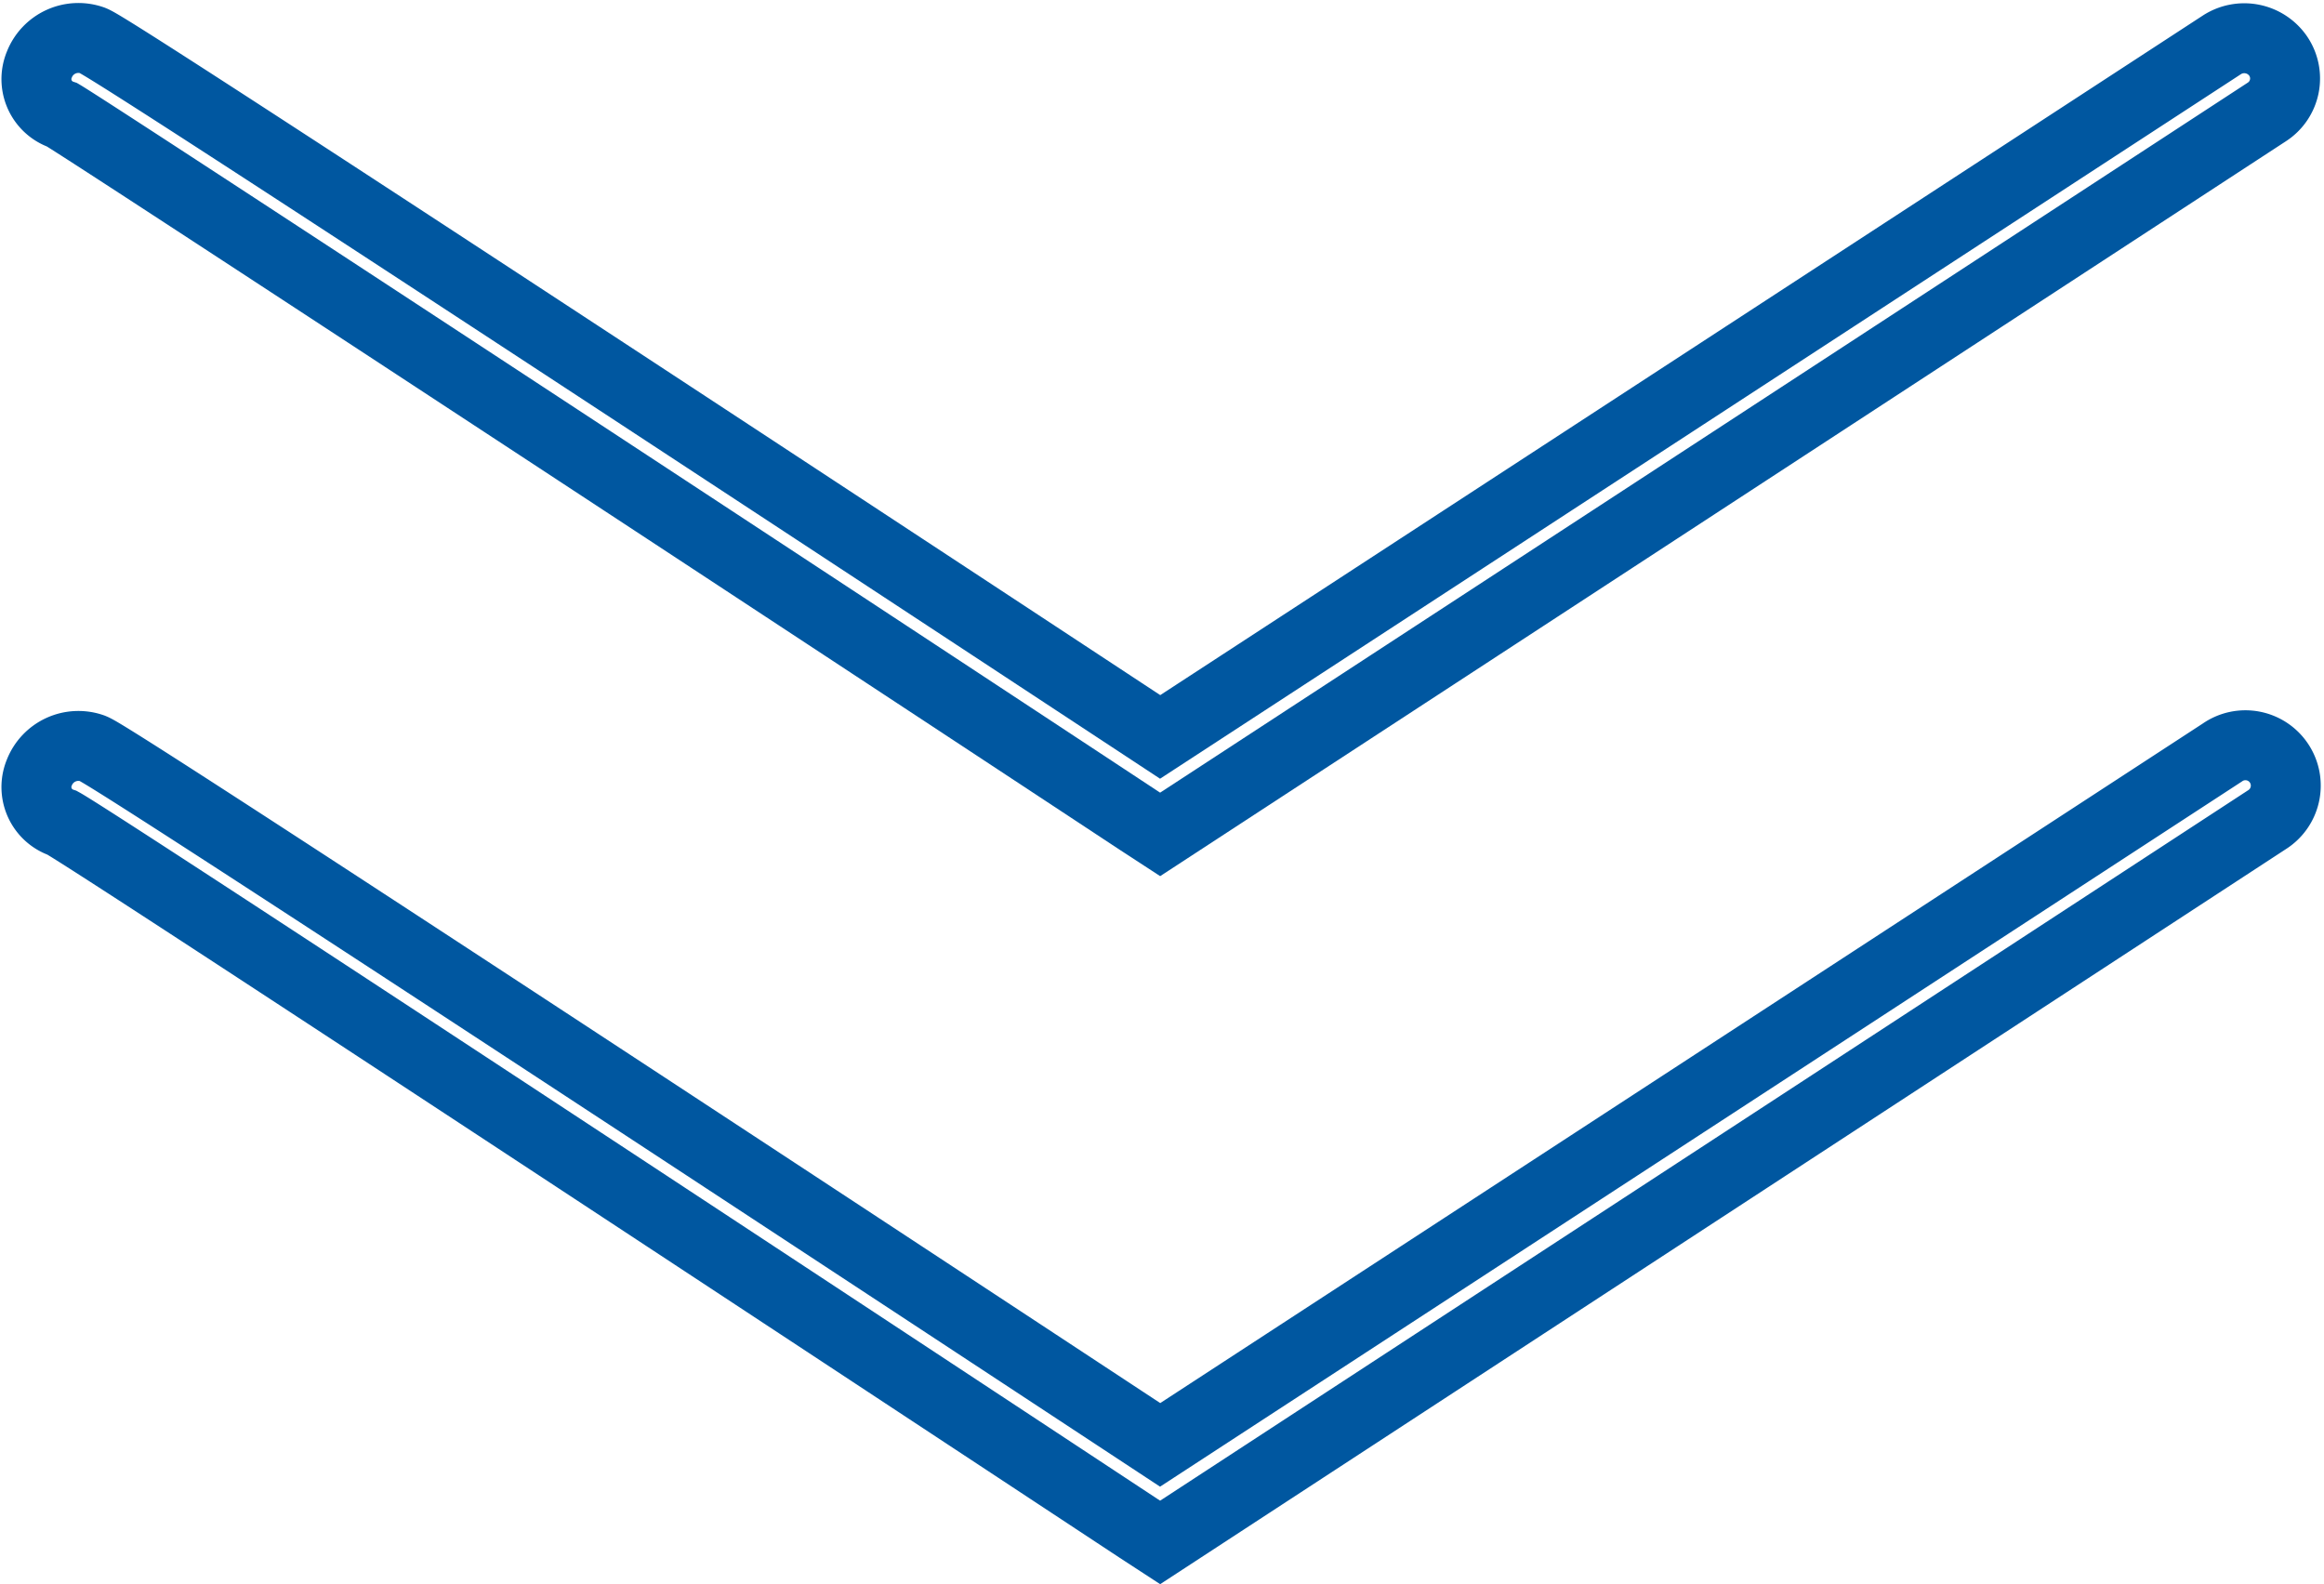 <svg xmlns="http://www.w3.org/2000/svg" width="33.233" height="22.656" viewBox="0 0 33.233 22.656">
  <g id="scroll_arrows" data-name="scroll arrows" transform="translate(0.499 0.604)">
    <g id="Group_6" data-name="Group 6" transform="translate(0.027 -0.06)">
      <path id="Path_13" data-name="Path 13" d="M16.091,11.328l-.307-.2C9.839,7.208.841,1.305.391,1.039A.539.539,0,0,1,.063.321.6.6,0,0,1,.821-.027c.1.041.287.1,15.27,9.961L31.279.034a.589.589,0,0,1,.8.164.57.57,0,0,1-.164.8Z" transform="translate(-0.027 0.06)" fill="none" stroke="#0057a0" stroke-width="1"/>
    </g>
    <g id="Group_7" data-name="Group 7" transform="translate(0.027 10.06)">
      <path id="Path_14" data-name="Path 14" d="M16.091,60.708l-.307-.2C9.839,56.588.841,50.664.391,50.418A.539.539,0,0,1,.063,49.7a.6.6,0,0,1,.758-.348c.1.041.287.1,15.27,9.961l15.188-9.9a.577.577,0,1,1,.635.963Z" transform="translate(-0.027 -49.315)" fill="none" stroke="#0057a0" stroke-width="1"/>
    </g>
  </g>
</svg>
